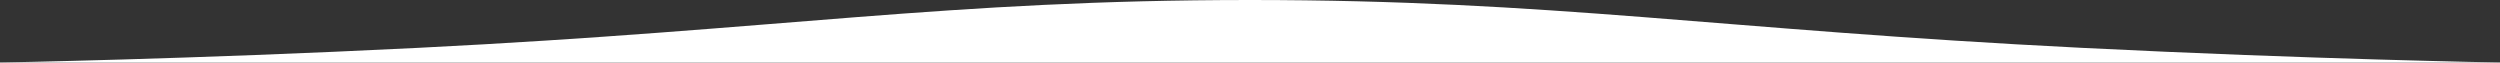 <?xml version="1.0" encoding="UTF-8" standalone="no"?>
<svg
   xmlns:dc="http://purl.org/dc/elements/1.1/"
   xmlns:cc="http://creativecommons.org/ns#"
   xmlns:rdf="http://www.w3.org/1999/02/22-rdf-syntax-ns#"
   xmlns:svg="http://www.w3.org/2000/svg"
   xmlns="http://www.w3.org/2000/svg"
   xmlns:sodipodi="http://sodipodi.sourceforge.net/DTD/sodipodi-0.dtd"
   xmlns:inkscape="http://www.inkscape.org/namespaces/inkscape"
   width="1200"
   height="30"
   id="svg2"
   version="1.1"
   inkscape:version="0.91 r13725"
   sodipodi:docname="bg-welle.svg">
  <rect width="100%" height="100%" fill="#333333" stroke="none"/>
  <defs
     id="defs8" />
  <sodipodi:namedview
     pagecolor="#ffffff"
     bordercolor="#666666"
     borderopacity="1"
     objecttolerance="10"
     gridtolerance="10"
     guidetolerance="10"
     inkscape:pageopacity="0"
     inkscape:pageshadow="2"
     inkscape:window-width="1550"
     inkscape:window-height="878"
     id="namedview6"
     showgrid="false"
     inkscape:zoom="0.25833333"
     inkscape:cx="-71.612903"
     inkscape:cy="15"
     inkscape:window-x="0"
     inkscape:window-y="0"
     inkscape:window-maximized="0"
     inkscape:current-layer="svg2" />
  <path
     d="M 0,30 C 0,30 90.209,28.49 200.67,22.968 375.088,14.246 454.658,0 600,0 l 0,30 -600,0 z m 1200,0 c 0,0 -90.209,-1.51 -200.671,-7.032 C 824.911,14.246 745.341,0 600,0 l 0,30 600,0 z"
     id="path4"
     inkscape:connector-curvature="0"
     style="fill:#ffffff;fill-rule:evenodd" />
</svg>
